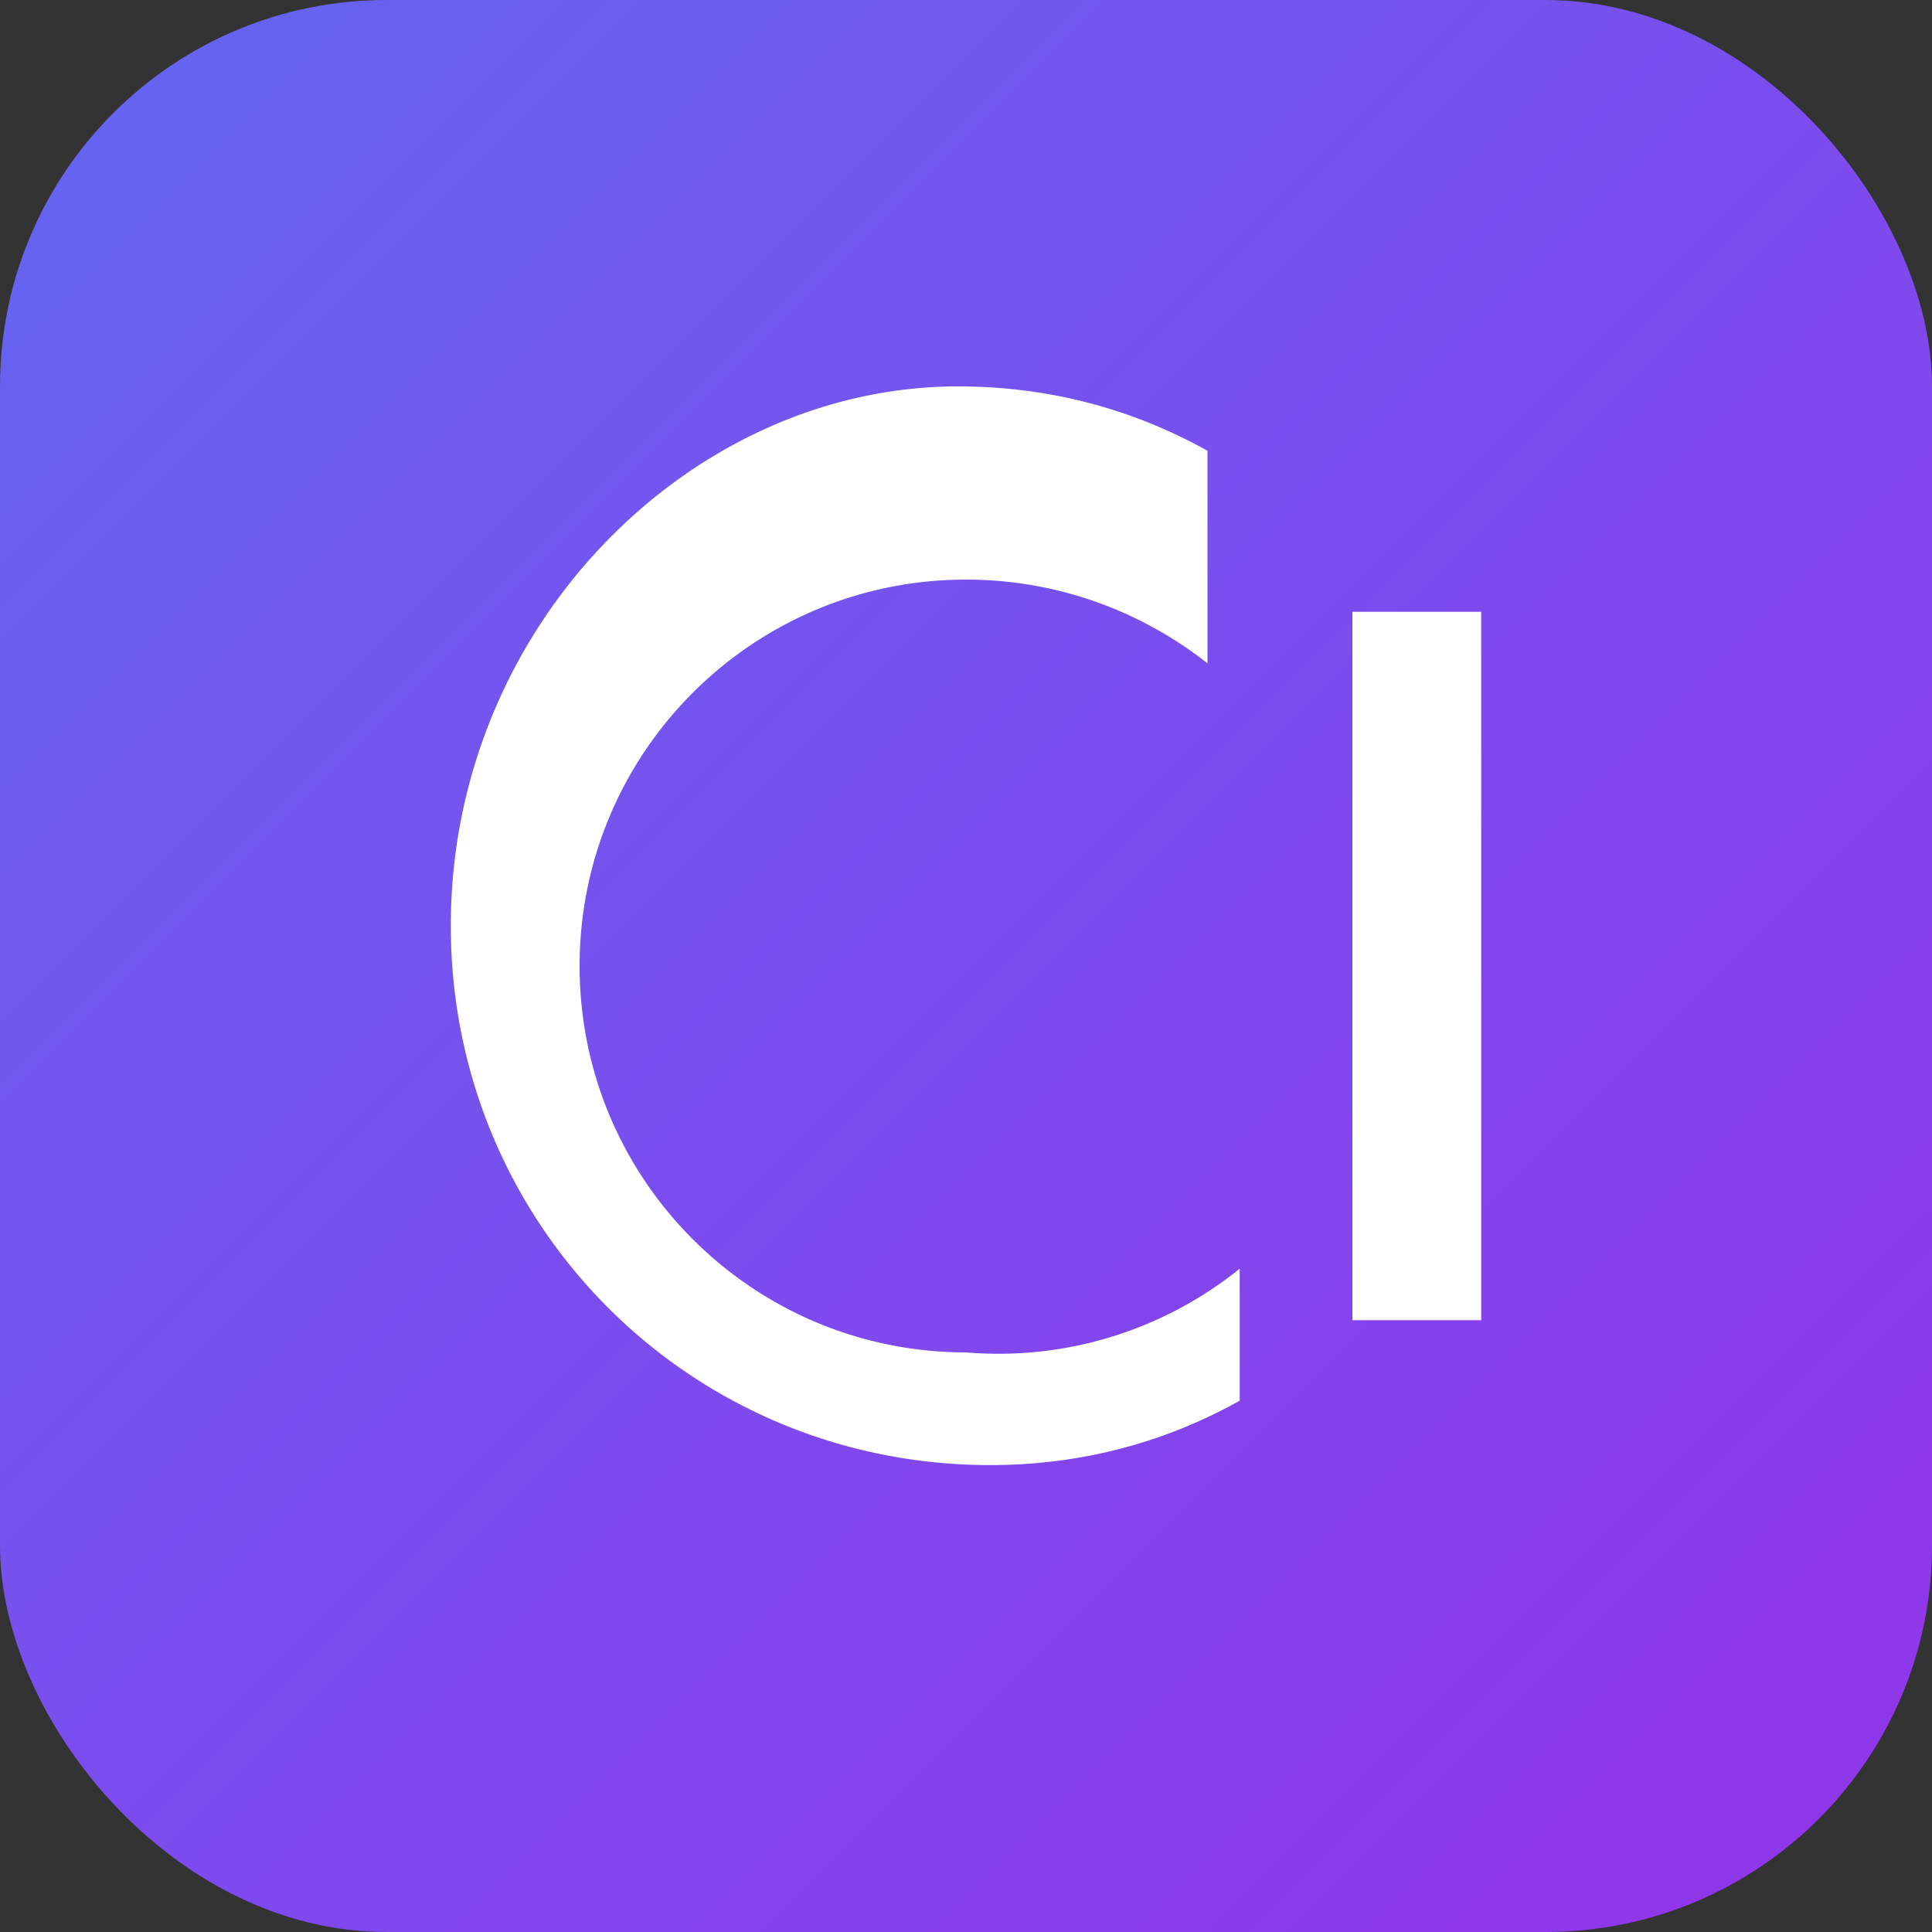 <svg width="120" height="120" viewBox="0 0 120 120" fill="none" xmlns="http://www.w3.org/2000/svg"><rect x="0" y="0" width="120" height="120" fill="#333333" stroke="none"/><rect width="120" height="120" rx="24" fill="url(#g)"/><path d="M36 60c0-13.255 10.745-24 24-24 5.657 0 10.863 1.948 15 5.2V28c-4.629-2.59-9.839-4-15.5-4C42.893 24 28 38.893 28 57.5S42.893 91 61.5 91c5.661 0 10.871-1.41 15.5-4V78.8A23.876 23.876 0 0 1 60 84c-13.255 0-24-10.745-24-24Z" fill="#fff"/><path d="M84 38h8v44h-8z" fill="#fff"/><defs><linearGradient id="g" x1="0" y1="0" x2="120" y2="120" gradientUnits="userSpaceOnUse"><stop stop-color="#6366F1"/><stop offset="1" stop-color="#9333EA"/></linearGradient></defs></svg>
